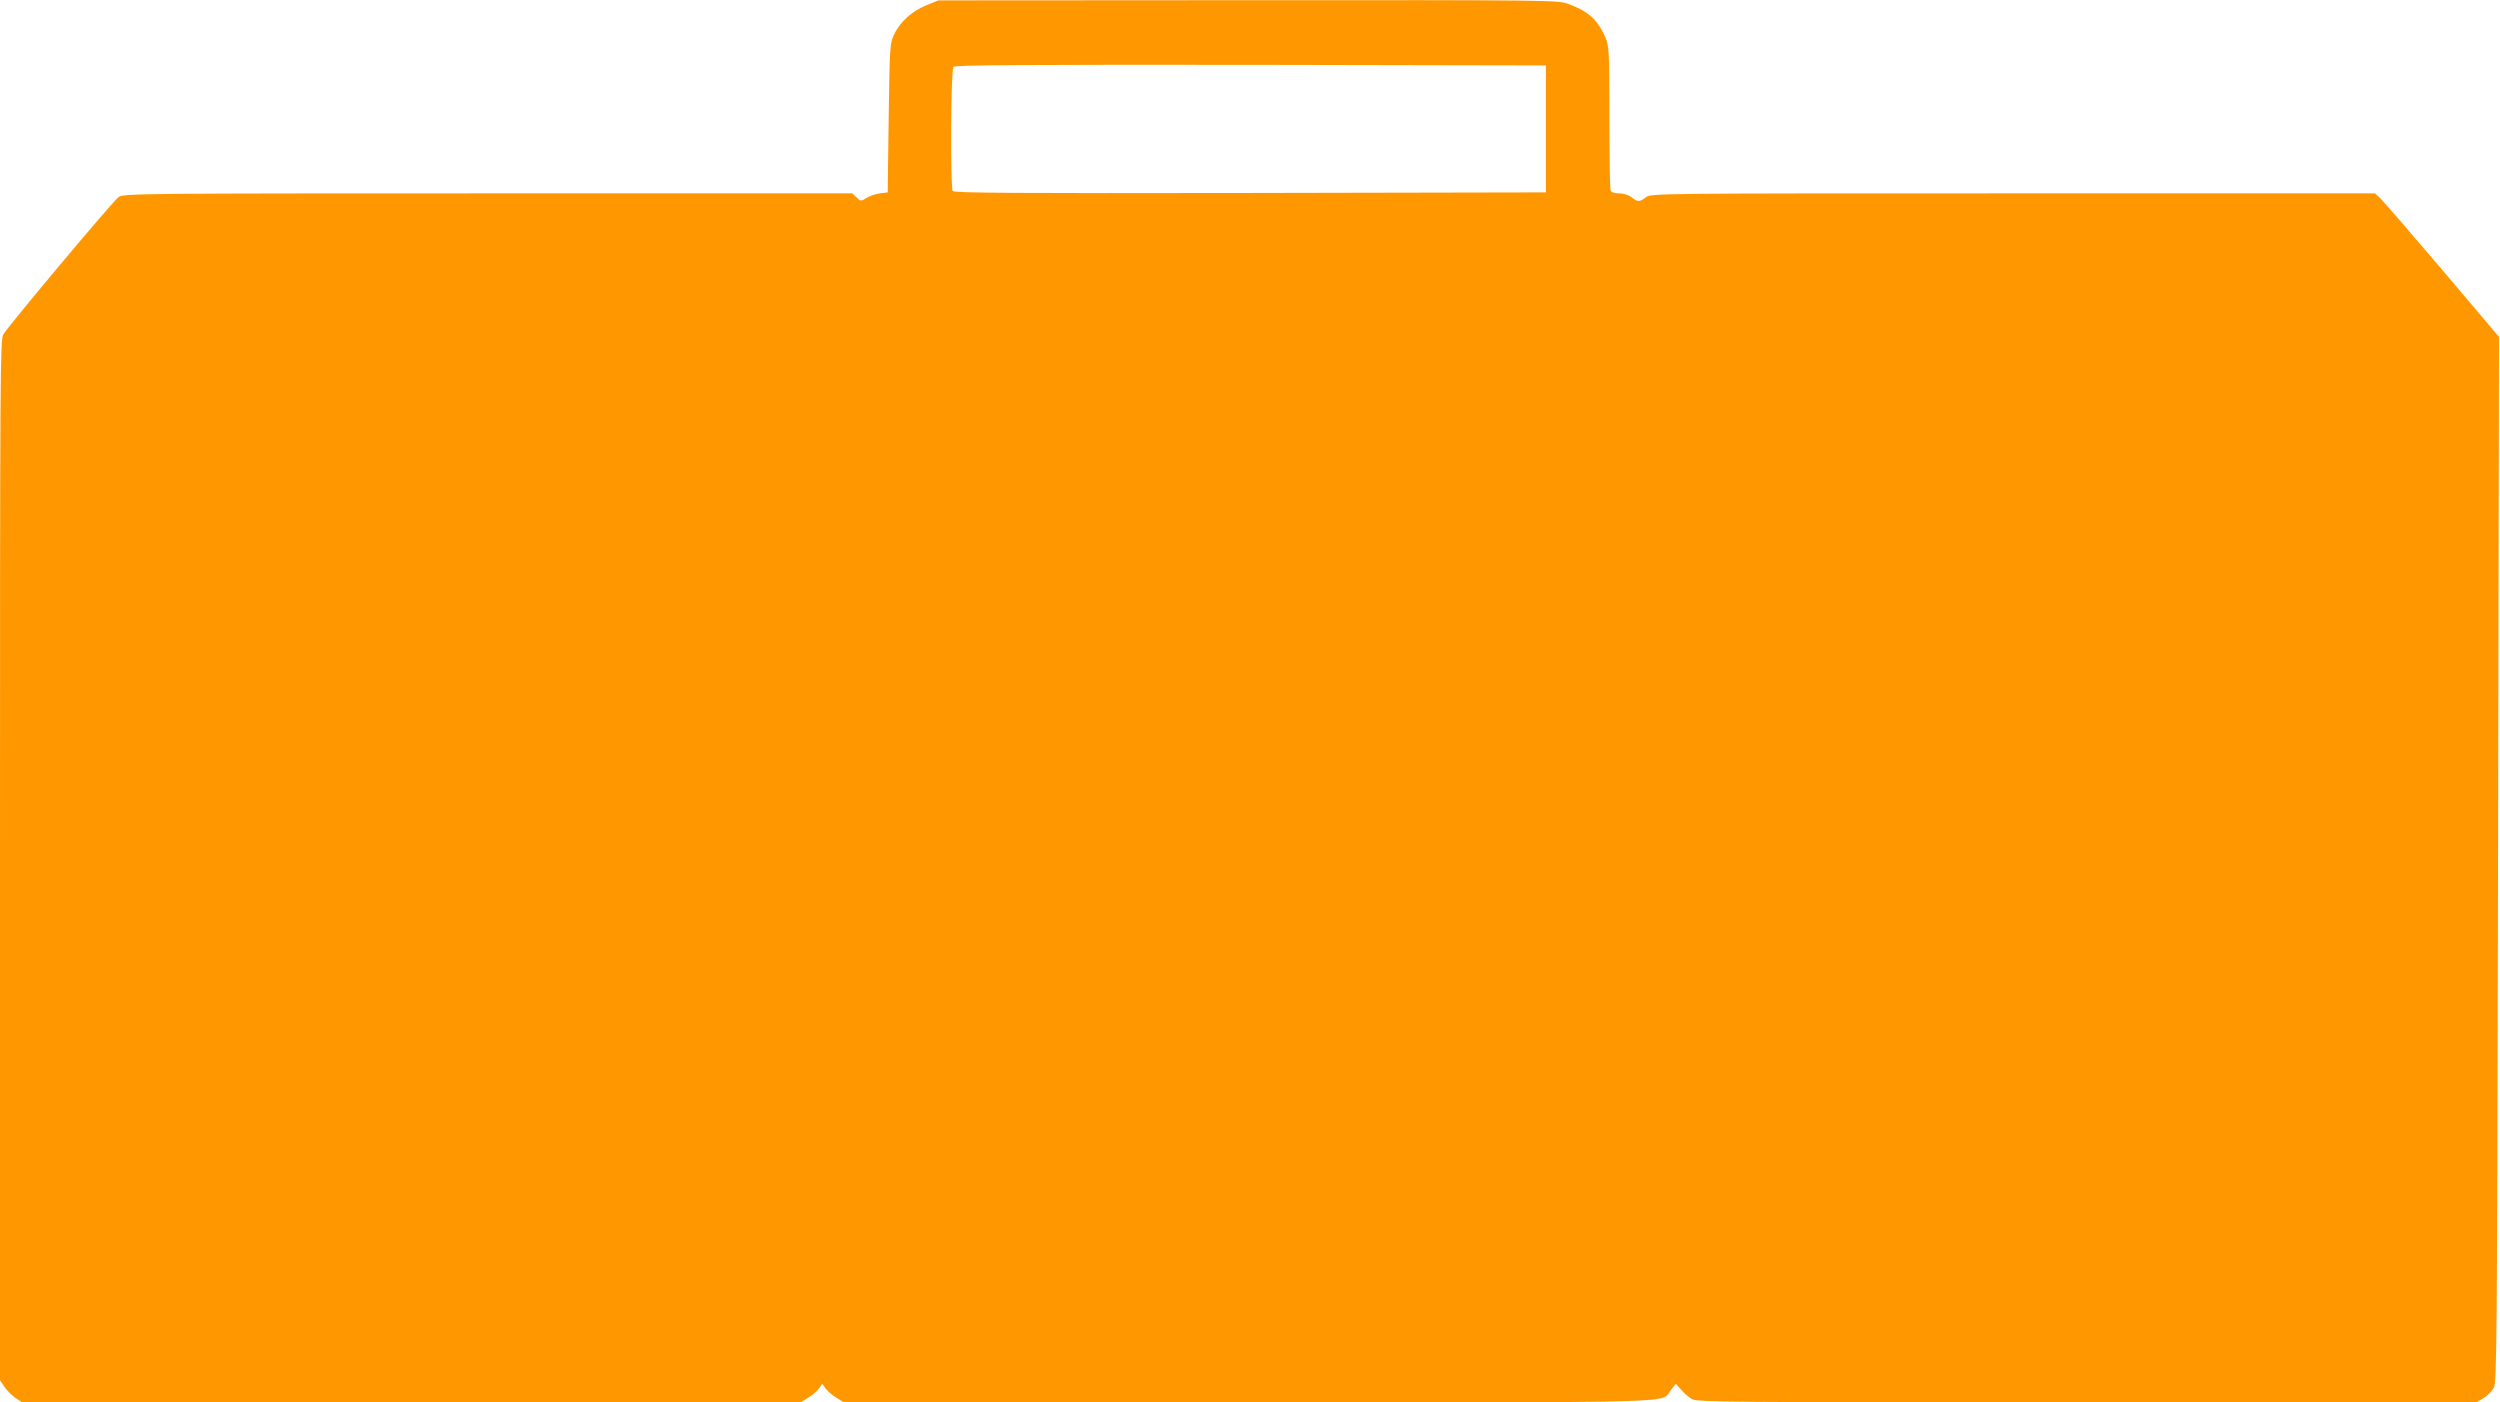 <?xml version="1.0" standalone="no"?>
<!DOCTYPE svg PUBLIC "-//W3C//DTD SVG 20010904//EN"
 "http://www.w3.org/TR/2001/REC-SVG-20010904/DTD/svg10.dtd">
<svg version="1.0" xmlns="http://www.w3.org/2000/svg"
 width="1280pt" height="718pt" viewBox="0 0 1280 718"
 preserveAspectRatio="xMidYMid meet">
<g transform="translate(0,718) scale(0.1,-0.1)"
fill="#ff9800" stroke="none">
<path d="M4743 7153 c-73 -29 -136 -86 -166 -151 -21 -45 -22 -65 -27 -427
l-5 -380 -41 -5 c-23 -4 -54 -14 -69 -24 -26 -17 -28 -17 -49 3 l-22 21 -1865
0 c-1756 0 -1866 -1 -1891 -18 -25 -16 -552 -644 -591 -704 -16 -26 -17 -174
-17 -2691 l0 -2664 23 -34 c12 -18 38 -44 56 -56 l34 -23 1994 0 1993 0 38 24
c21 13 46 34 55 47 l17 24 17 -24 c9 -13 34 -34 55 -47 l38 -24 2073 0 c2292
0 2107 -5 2162 63 l25 32 28 -31 c15 -17 39 -38 54 -47 25 -16 178 -17 2022
-17 l1995 0 36 21 c20 12 43 35 53 53 16 29 17 205 22 2706 l5 2675 -288 340
c-159 187 -302 352 -318 368 l-29 27 -1854 0 c-1838 0 -1854 0 -1879 -20 -32
-25 -42 -25 -74 0 -15 12 -41 20 -63 20 -25 0 -40 5 -44 16 -3 9 -6 178 -6
377 0 342 -2 364 -21 407 -41 91 -88 133 -192 171 -50 18 -101 19 -1637 18
l-1585 -1 -62 -25z m3172 -633 l0 -325 -1514 -3 c-1205 -2 -1516 0 -1523 10
-13 22 -10 622 4 636 9 9 356 11 1523 10 l1510 -3 0 -325z"/>
</g>
</svg>
